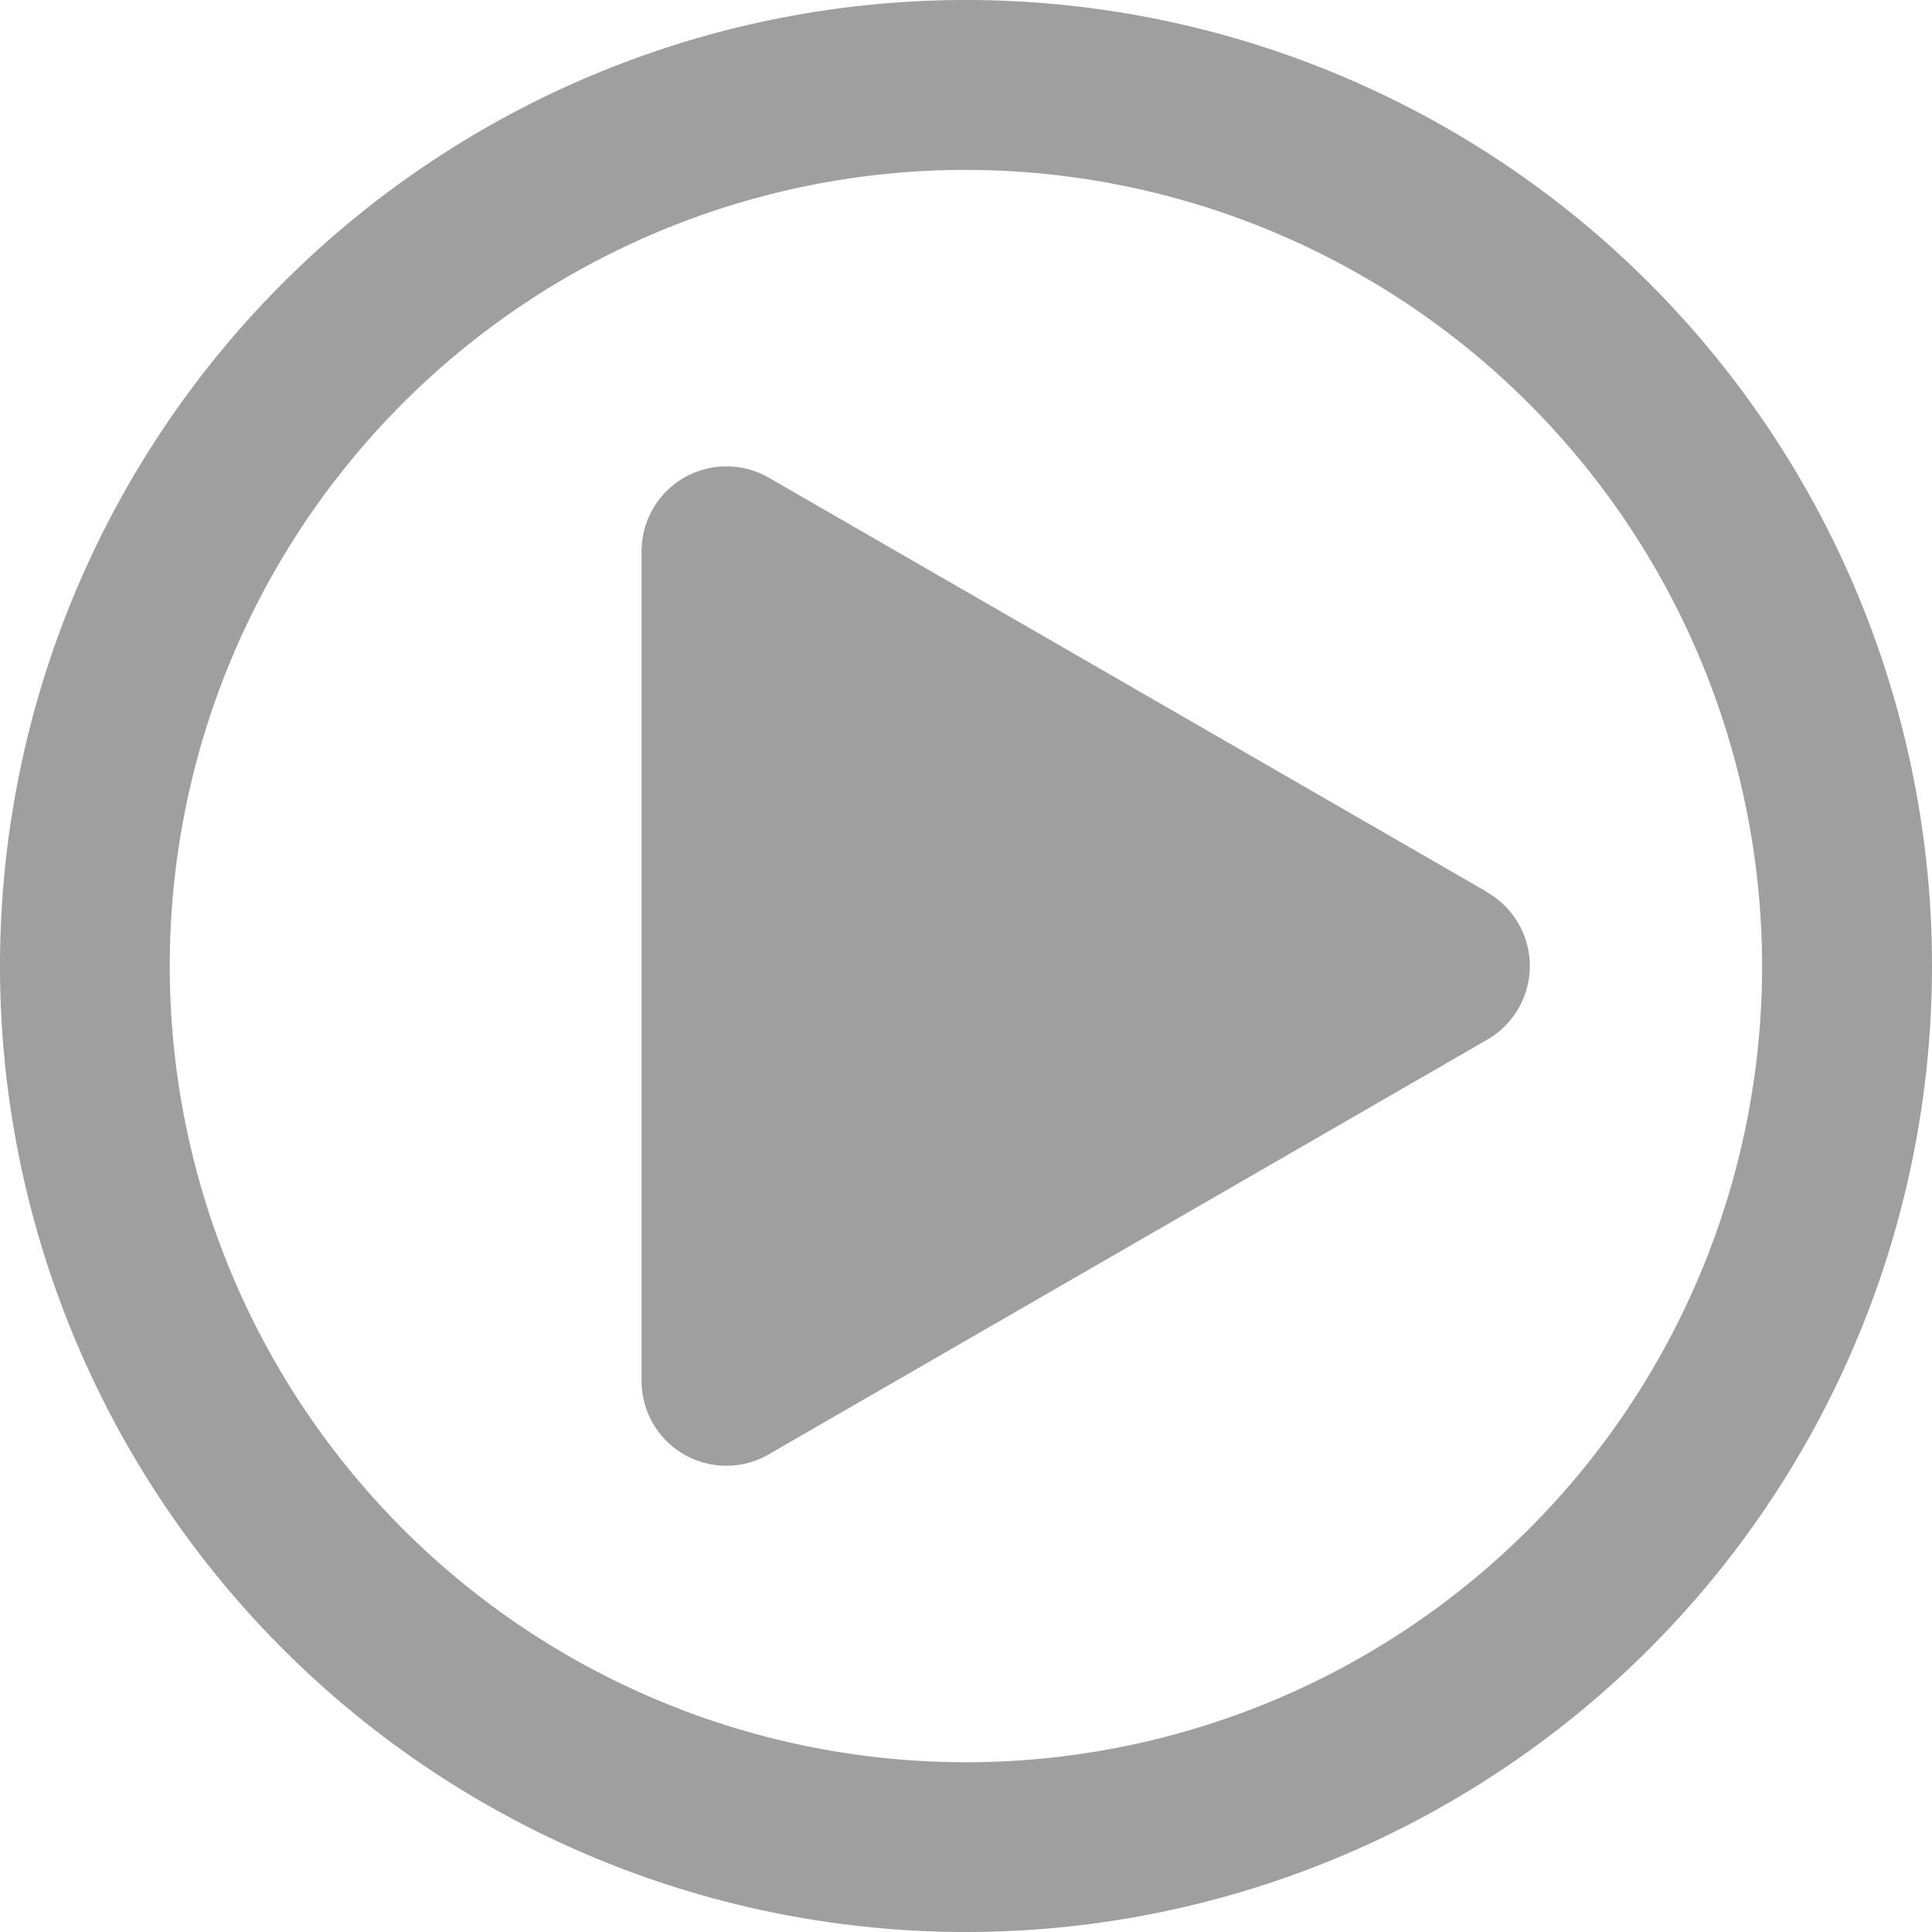 <svg xmlns="http://www.w3.org/2000/svg" viewBox="0 0 151.59 151.59"><defs><style>.cls-1{fill:#9f9f9f;}</style></defs><g id="Layer_2" data-name="Layer 2"><g id="Thumbnails"><path class="cls-1" d="M116.7,70,60.34,37.49a6.66,6.66,0,0,0-10,5.77v65.07a6.65,6.65,0,0,0,10,5.77L116.7,81.57a6.67,6.67,0,0,0,0-11.55Z"/><path class="cls-1" d="M129.39,22.2A75.79,75.79,0,1,0,22.2,129.39,75.79,75.79,0,1,0,129.39,22.2Zm8.87,53.59A62.47,62.47,0,1,1,75.79,13.33,62.54,62.54,0,0,1,138.26,75.79Z"/></g></g></svg>